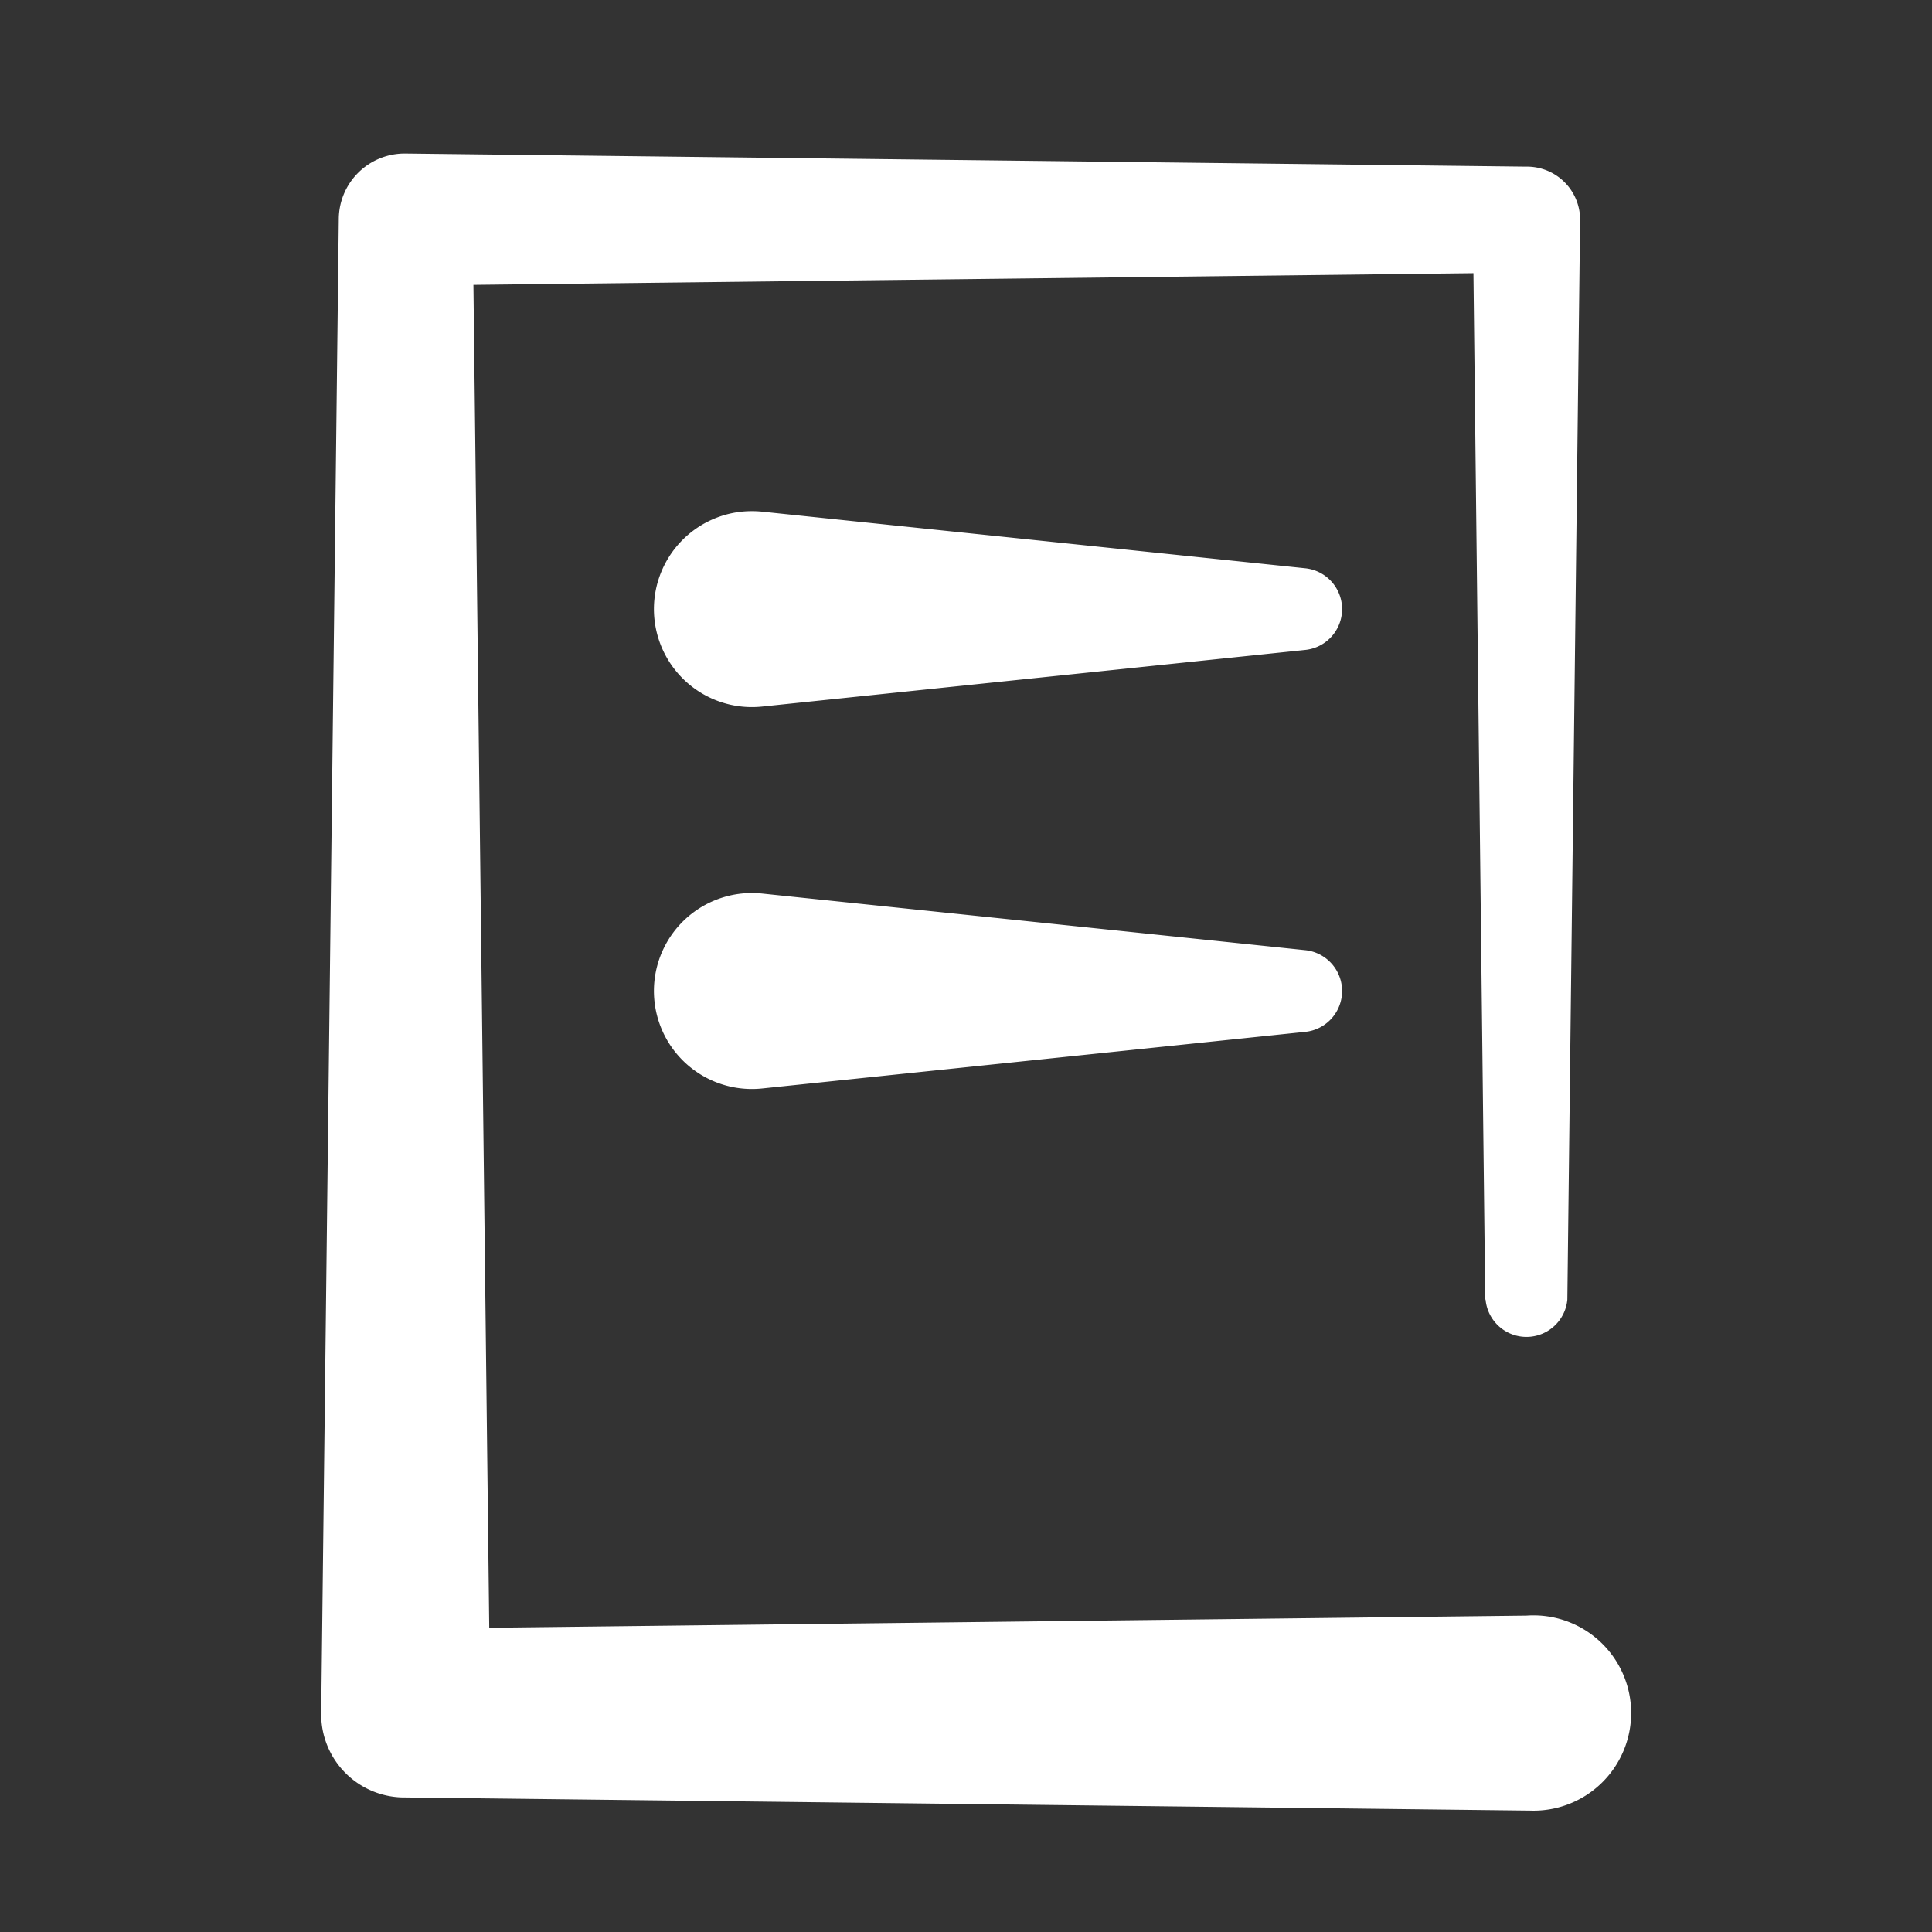 <svg xmlns="http://www.w3.org/2000/svg" viewBox="0 0 56 56"><rect x="0" y="0" width="56" height="56" fill="#333333" stroke="none"/><defs><style>.cls-1{fill:none;}.cls-2{fill:#ffffff;}</style></defs><title>Asset 5</title><g id="Layer_2" data-name="Layer 2"><g id="Layer_1-2" data-name="Layer 1"><rect class="cls-1" width="56" height="56"></rect><path class="cls-2" d="M43.05,37.67,42.69,6.34,44.24,7.9l-32.48.38,1.94-1.94.51,43.31-2.44-2.44,32.48-.38a2.83,2.83,0,1,1,.07,5.65h-.07L11.76,52.1H11.7a2.41,2.41,0,0,1-2.39-2.44L9.82,6.34v0a1.91,1.91,0,0,1,1.93-1.89l32.48.38h0A1.54,1.54,0,0,1,45.8,6.34l-.37,31.33a1.19,1.19,0,0,1-2.37,0Z"></path><path class="cls-2" d="M22.09,14.83l15.73,1.64a1.19,1.19,0,0,1,0,2.37L22.09,20.48a2.84,2.84,0,1,1-.59-5.65A3,3,0,0,1,22.09,14.83Z"></path><path class="cls-2" d="M22.09,25.9l15.73,1.64a1.19,1.19,0,0,1,0,2.37L22.09,31.55a2.84,2.84,0,1,1-.59-5.65A3,3,0,0,1,22.09,25.9Z"></path></g></g></svg>